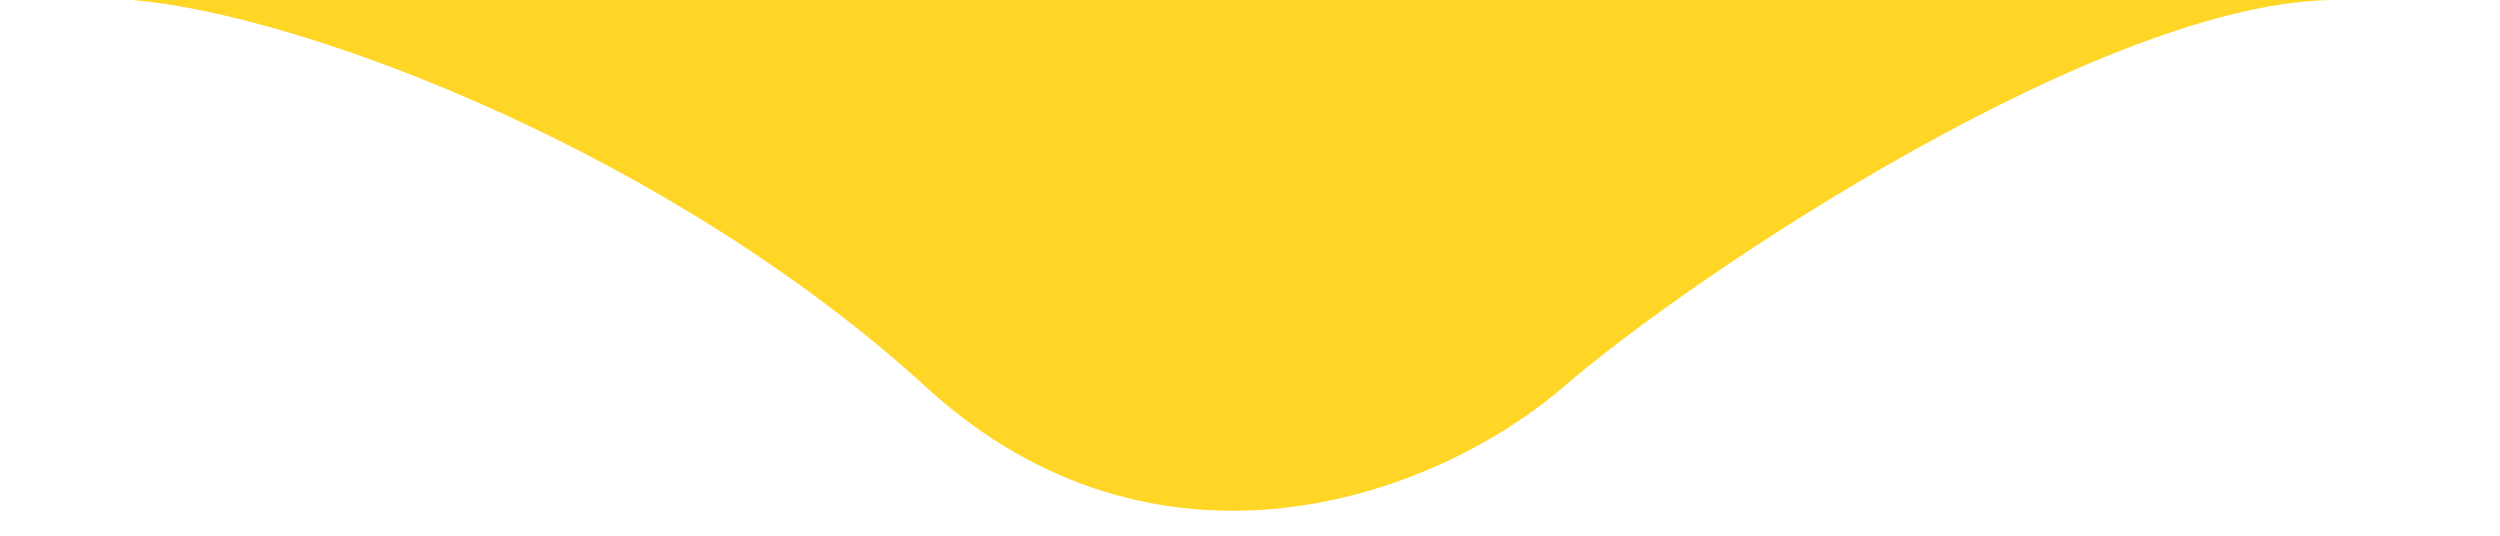 <?xml version="1.0" encoding="utf-8"?>
<!-- Generator: Adobe Illustrator 27.9.0, SVG Export Plug-In . SVG Version: 6.00 Build 0)  -->
<svg version="1.1" id="Layer_1" xmlns="http://www.w3.org/2000/svg" xmlns:xlink="http://www.w3.org/1999/xlink" x="0px" y="0px"
	 viewBox="0 0 70 15" style="enable-background:new 0 0 70 15;" xml:space="preserve">
<style type="text/css">
	.st0{fill:#FFD626;}
</style>
<path class="st0" d="M26,10.9C18.8,4.3,8.5,0.4,3.7,0h61.7C59,0,47.5,7.6,43.7,10.9C39.9,14.1,32.3,16.6,26,10.9z"/>
</svg>
